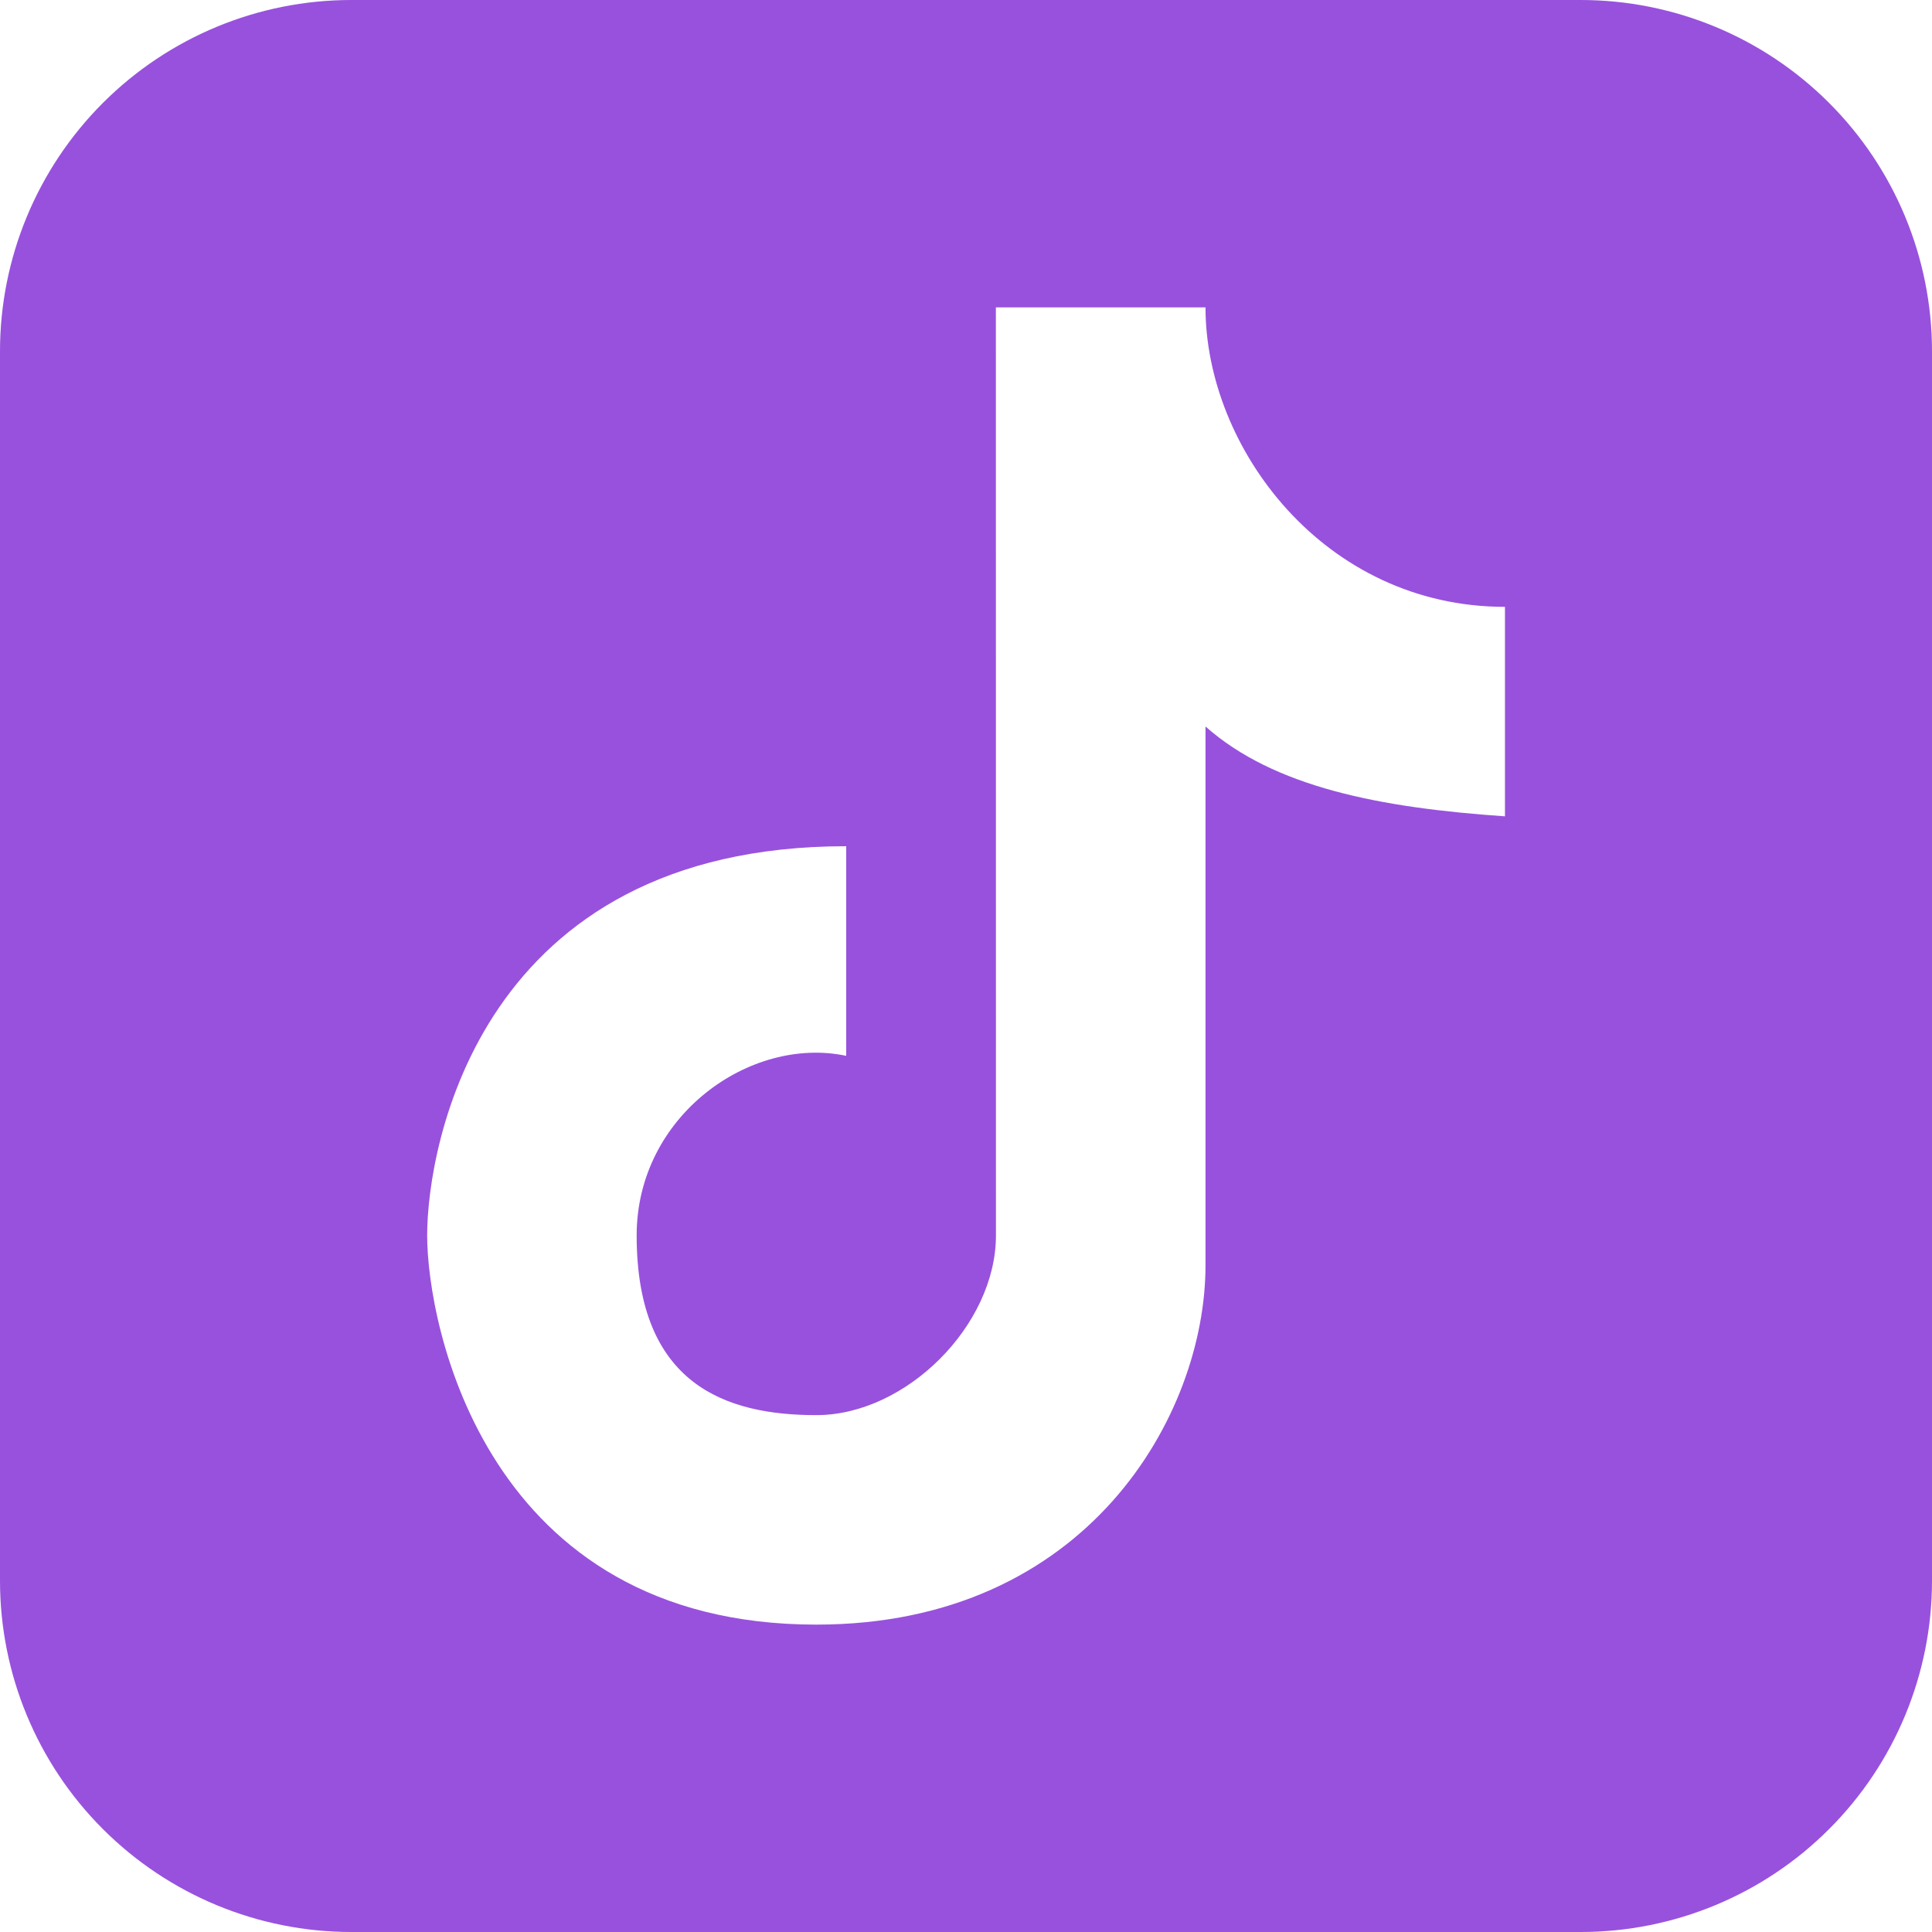 <svg width="30" height="30" viewBox="0 0 30 30" fill="none" xmlns="http://www.w3.org/2000/svg">
<path fill-rule="evenodd" clip-rule="evenodd" d="M5.455 0C4.008 0 2.621 0.575 1.598 1.598C0.575 2.621 0 4.008 0 5.455V24.546C0 25.992 0.575 27.38 1.598 28.402C2.621 29.425 4.008 30 5.455 30H24.546C25.992 30 27.38 29.425 28.402 28.402C29.425 27.38 30 25.992 30 24.546V5.455C30 4.008 29.425 2.621 28.402 1.598C27.38 0.575 25.992 0 24.546 0H5.455ZM15.464 4.773H18.719C18.719 6.955 20.562 9.423 23.369 9.423V12.676C21.436 12.543 19.785 12.226 18.719 11.281V19.649C18.719 21.974 16.881 25.227 12.676 25.227C7.541 25.227 6.633 20.577 6.633 19.184C6.633 17.79 7.451 13.14 13.14 13.14V16.395C11.652 16.08 9.886 17.324 9.886 19.184C9.886 21.509 11.281 21.974 12.676 21.974C14.07 21.974 15.465 20.579 15.465 19.184L15.464 4.773Z" fill="#9851DD"/>
</svg>
